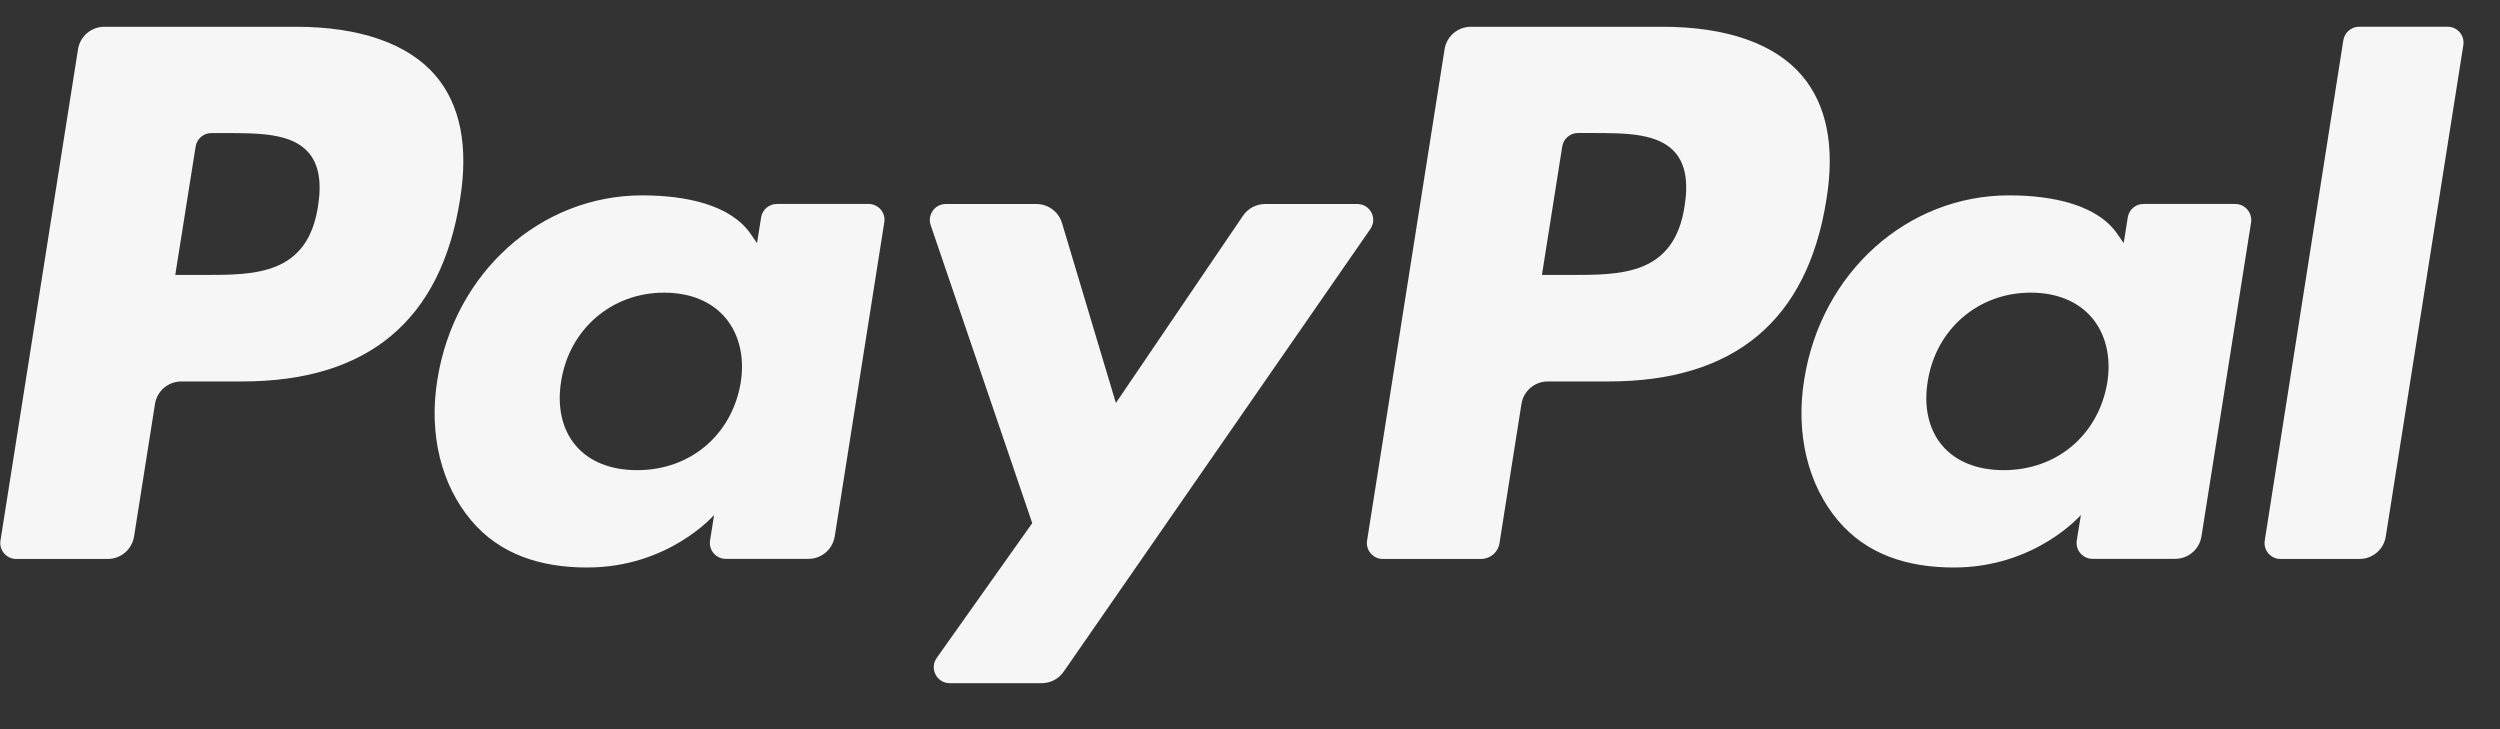 <svg xmlns="http://www.w3.org/2000/svg" width="48" height="14" viewBox="0 0 48 14" fill="none"><rect x="0" y="0" width="48" height="14" fill="#333333" stroke="none"/><g clip-path="url(#clip0_2077_579)"><g clip-path="url(#clip1_2077_579)"><g clip-path="url(#clip2_2077_579)"><path d="M5.681 0.514H2.003C1.751 0.514 1.537 0.697 1.498 0.945L0.009 10.379C-0.02 10.565 0.124 10.732 0.312 10.732H2.069C2.32 10.732 2.535 10.549 2.574 10.3L2.976 7.756C3.015 7.507 3.229 7.324 3.481 7.324H4.646C7.068 7.324 8.467 6.151 8.833 3.828C8.998 2.811 8.839 2.012 8.364 1.453C7.839 0.839 6.912 0.514 5.681 0.514ZM6.106 3.959C5.905 5.279 4.896 5.279 3.921 5.279H3.365L3.756 2.815C3.779 2.665 3.908 2.555 4.059 2.555H4.313C4.978 2.555 5.604 2.555 5.928 2.934C6.12 3.16 6.18 3.496 6.106 3.959Z" fill="#F6F6F6"></path><path d="M16.677 3.916H14.916C14.765 3.916 14.636 4.026 14.613 4.175L14.535 4.668L14.412 4.49C14.03 3.936 13.179 3.751 12.331 3.751C10.384 3.751 8.722 5.226 8.397 7.294C8.229 8.326 8.468 9.312 9.054 10C9.59 10.633 10.359 10.896 11.273 10.896C12.842 10.896 13.711 9.887 13.711 9.887L13.633 10.376C13.604 10.563 13.747 10.73 13.935 10.73H15.521C15.774 10.73 15.987 10.548 16.027 10.298L16.978 4.27C17.01 4.085 16.866 3.916 16.677 3.916ZM14.222 7.345C14.053 8.351 13.254 9.027 12.235 9.027C11.723 9.027 11.314 8.863 11.052 8.552C10.791 8.244 10.693 7.804 10.775 7.314C10.934 6.317 11.746 5.619 12.75 5.619C13.25 5.619 13.656 5.785 13.925 6.098C14.193 6.415 14.299 6.858 14.222 7.345Z" fill="#F6F6F6"></path><path d="M26.059 3.917H24.29C24.12 3.917 23.962 4.001 23.866 4.141L21.425 7.737L20.39 4.281C20.325 4.065 20.125 3.917 19.899 3.917H18.16C17.949 3.917 17.802 4.123 17.869 4.322L19.819 10.044L17.985 12.632C17.841 12.836 17.986 13.117 18.235 13.117H20.003C20.17 13.117 20.327 13.035 20.422 12.897L26.31 4.398C26.452 4.195 26.308 3.917 26.059 3.917Z" fill="#F6F6F6"></path><path d="M31.92 0.514H28.241C27.99 0.514 27.775 0.697 27.736 0.945L26.248 10.379C26.219 10.565 26.362 10.732 26.55 10.732H28.437C28.612 10.732 28.763 10.604 28.79 10.43L29.212 7.756C29.25 7.507 29.465 7.324 29.717 7.324H30.881C33.305 7.324 34.702 6.151 35.068 3.828C35.233 2.811 35.074 2.012 34.599 1.453C34.078 0.839 33.151 0.514 31.92 0.514ZM32.344 3.959C32.143 5.279 31.135 5.279 30.159 5.279H29.605L29.995 2.813C30.019 2.664 30.146 2.554 30.297 2.554H30.552C31.215 2.554 31.842 2.554 32.167 2.932C32.36 3.16 32.418 3.496 32.344 3.959Z" fill="#F6F6F6"></path><path d="M42.915 3.916H41.155C41.003 3.916 40.875 4.026 40.853 4.175L40.775 4.668L40.652 4.49C40.27 3.936 39.421 3.751 38.572 3.751C36.625 3.751 34.963 5.226 34.64 7.294C34.473 8.326 34.711 9.312 35.295 10C35.833 10.633 36.6 10.896 37.514 10.896C39.083 10.896 39.953 9.887 39.953 9.887L39.874 10.376C39.845 10.563 39.989 10.73 40.177 10.73H41.763C42.014 10.73 42.229 10.548 42.268 10.298L43.221 4.27C43.248 4.085 43.104 3.916 42.915 3.916ZM40.46 7.345C40.291 8.351 39.491 9.027 38.472 9.027C37.962 9.027 37.552 8.863 37.289 8.552C37.029 8.244 36.931 7.804 37.014 7.314C37.173 6.317 37.984 5.619 38.988 5.619C39.488 5.619 39.894 5.785 40.163 6.098C40.431 6.415 40.537 6.858 40.46 7.345Z" fill="#F6F6F6"></path><path d="M44.992 0.773L43.483 10.379C43.454 10.565 43.597 10.732 43.785 10.732H45.302C45.555 10.732 45.769 10.549 45.807 10.3L47.296 0.867C47.326 0.681 47.182 0.513 46.995 0.513H45.294C45.145 0.514 45.016 0.624 44.992 0.773Z" fill="#F6F6F6"></path></g></g></g><defs><clipPath id="clip0_2077_579"><rect width="48" height="12.92" fill="white" transform="translate(0 0.305)"></rect></clipPath><clipPath id="clip1_2077_579"><rect width="48" height="12.92" fill="white" transform="translate(0 0.305)"></rect></clipPath><clipPath id="clip2_2077_579"><rect width="47.989" height="12.92" fill="white" transform="translate(0.006 0.305)"></rect></clipPath></defs></svg>